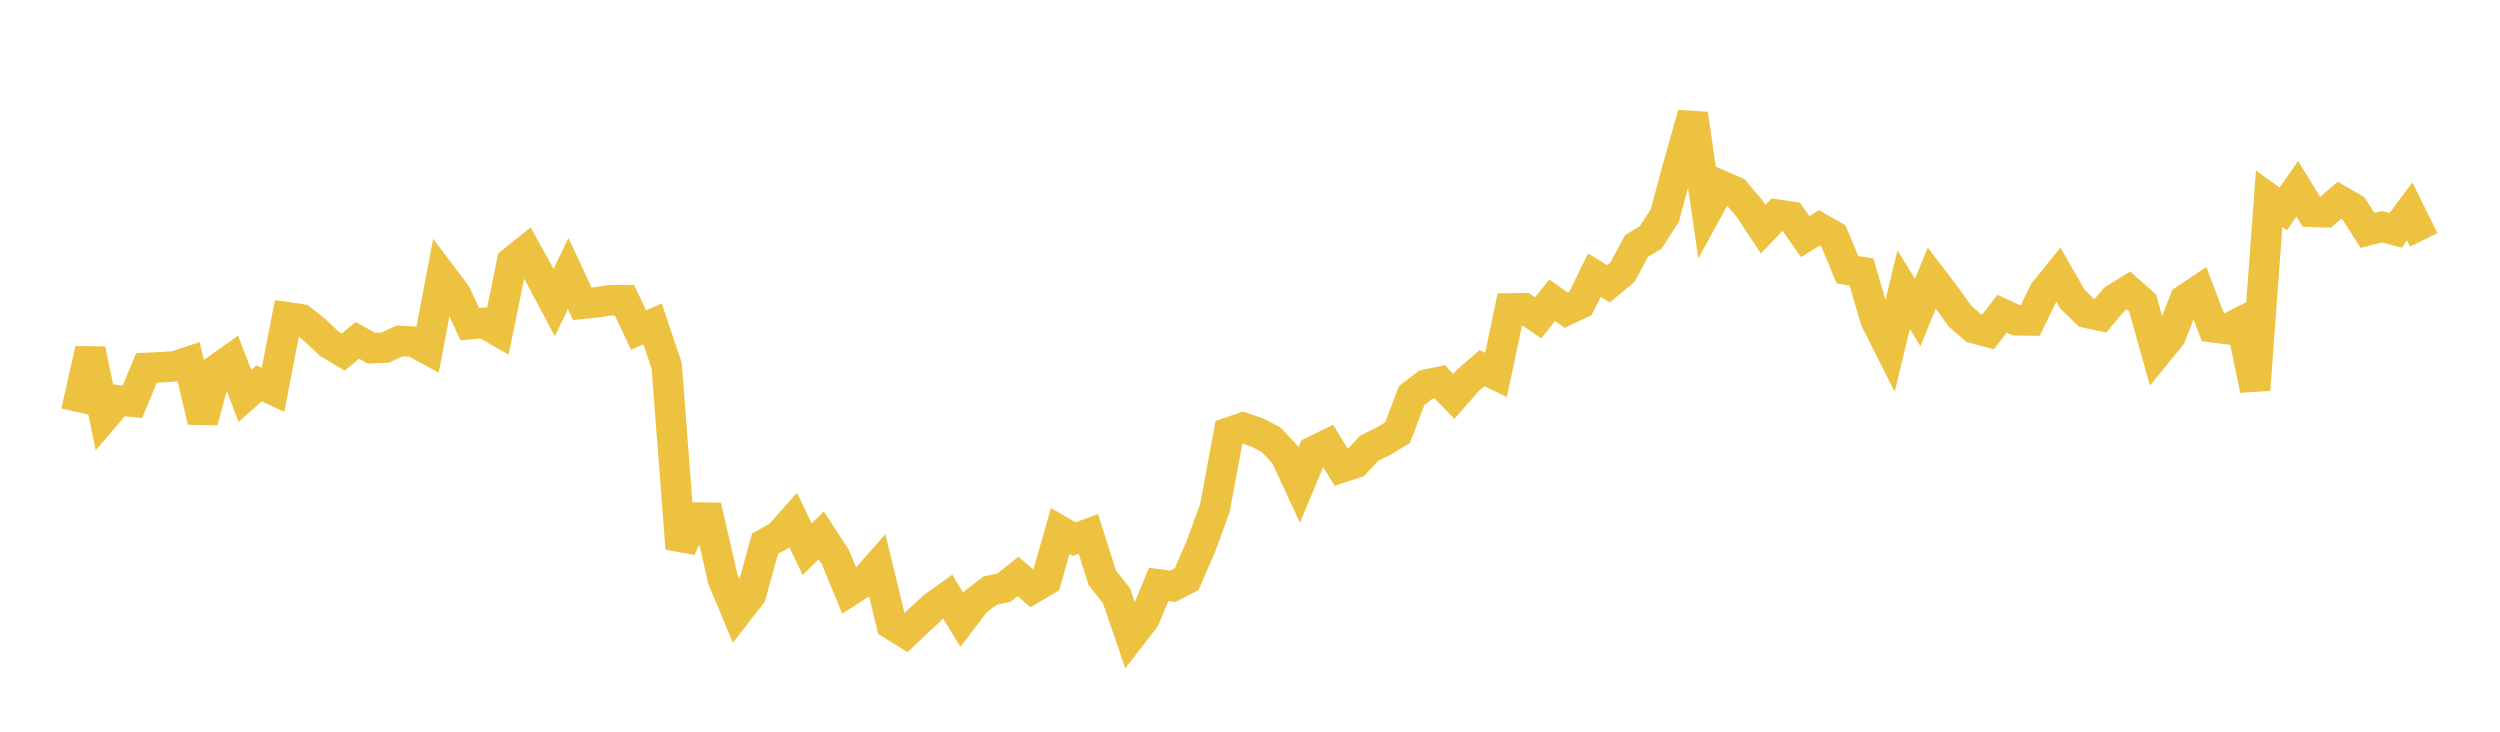 <svg width="164" height="48" xmlns="http://www.w3.org/2000/svg" xmlns:xlink="http://www.w3.org/1999/xlink"><path fill="none" stroke="rgb(237,194,64)" stroke-width="2" d="M5,27.019L5.922,22.922L6.844,27.341L7.766,26.262L8.689,26.356L9.611,24.138L10.533,24.091L11.455,24.034L12.377,23.731L13.299,27.638L14.222,24.234L15.144,23.578L16.066,25.97L16.988,25.15L17.91,25.575L18.832,20.812L19.754,20.942L20.677,21.675L21.599,22.549L22.521,23.094L23.443,22.327L24.365,22.839L25.287,22.8L26.21,22.363L27.132,22.411L28.054,22.911L28.976,18.065L29.898,19.286L30.82,21.267L31.743,21.181L32.665,21.71L33.587,17.178L34.509,16.439L35.431,18.105L36.353,19.846L37.275,17.941L38.198,19.93L39.12,19.836L40.042,19.698L40.964,19.695L41.886,21.646L42.808,21.253L43.731,23.981L44.653,35.99L45.575,33.951L46.497,33.961L47.419,37.989L48.341,40.195L49.263,39.012L50.186,35.665L51.108,35.15L52.03,34.113L52.952,36.028L53.874,35.117L54.796,36.542L55.719,38.771L56.641,38.179L57.563,37.137L58.485,40.956L59.407,41.528L60.329,40.647L61.251,39.798L62.174,39.14L63.096,40.664L64.018,39.454L64.94,38.752L65.862,38.548L66.784,37.816L67.707,38.611L68.629,38.068L69.551,34.834L70.473,35.364L71.395,35.02L72.317,37.922L73.24,39.072L74.162,41.764L75.084,40.575L76.006,38.338L76.928,38.46L77.85,37.982L78.772,35.848L79.695,33.337L80.617,28.371L81.539,28.052L82.461,28.368L83.383,28.848L84.305,29.822L85.228,31.814L86.15,29.611L87.072,29.161L87.994,30.671L88.916,30.371L89.838,29.391L90.76,28.941L91.683,28.381L92.605,25.949L93.527,25.24L94.449,25.046L95.371,26.003L96.293,24.951L97.216,24.153L98.138,24.595L99.06,20.231L99.982,20.218L100.904,20.848L101.826,19.695L102.749,20.352L103.671,19.917L104.593,18.052L105.515,18.614L106.437,17.848L107.359,16.132L108.281,15.579L109.204,14.153L110.126,10.766L111.048,7.476L111.97,13.848L112.892,12.165L113.814,12.565L114.737,13.638L115.659,15.035L116.581,14.08L117.503,14.216L118.425,15.52L119.347,14.95L120.269,15.472L121.192,17.695L122.114,17.84L123.036,20.991L123.958,22.821L124.88,18.995L125.802,20.503L126.725,18.234L127.647,19.443L128.569,20.735L129.491,21.531L130.413,21.777L131.335,20.58L132.257,21.007L133.18,21.024L134.102,19.143L135.024,18.003L135.946,19.616L136.868,20.513L137.79,20.713L138.713,19.615L139.635,19.055L140.557,19.872L141.479,23.171L142.401,22.038L143.323,19.664L144.246,19.045L145.168,21.47L146.09,21.585L147.012,21.12L147.934,25.566L148.856,13.041L149.778,13.705L150.701,12.385L151.623,13.892L152.545,13.927L153.467,13.143L154.389,13.674L155.311,15.111L156.234,14.872L157.156,15.109L158.078,13.872L159,15.733"></path></svg>